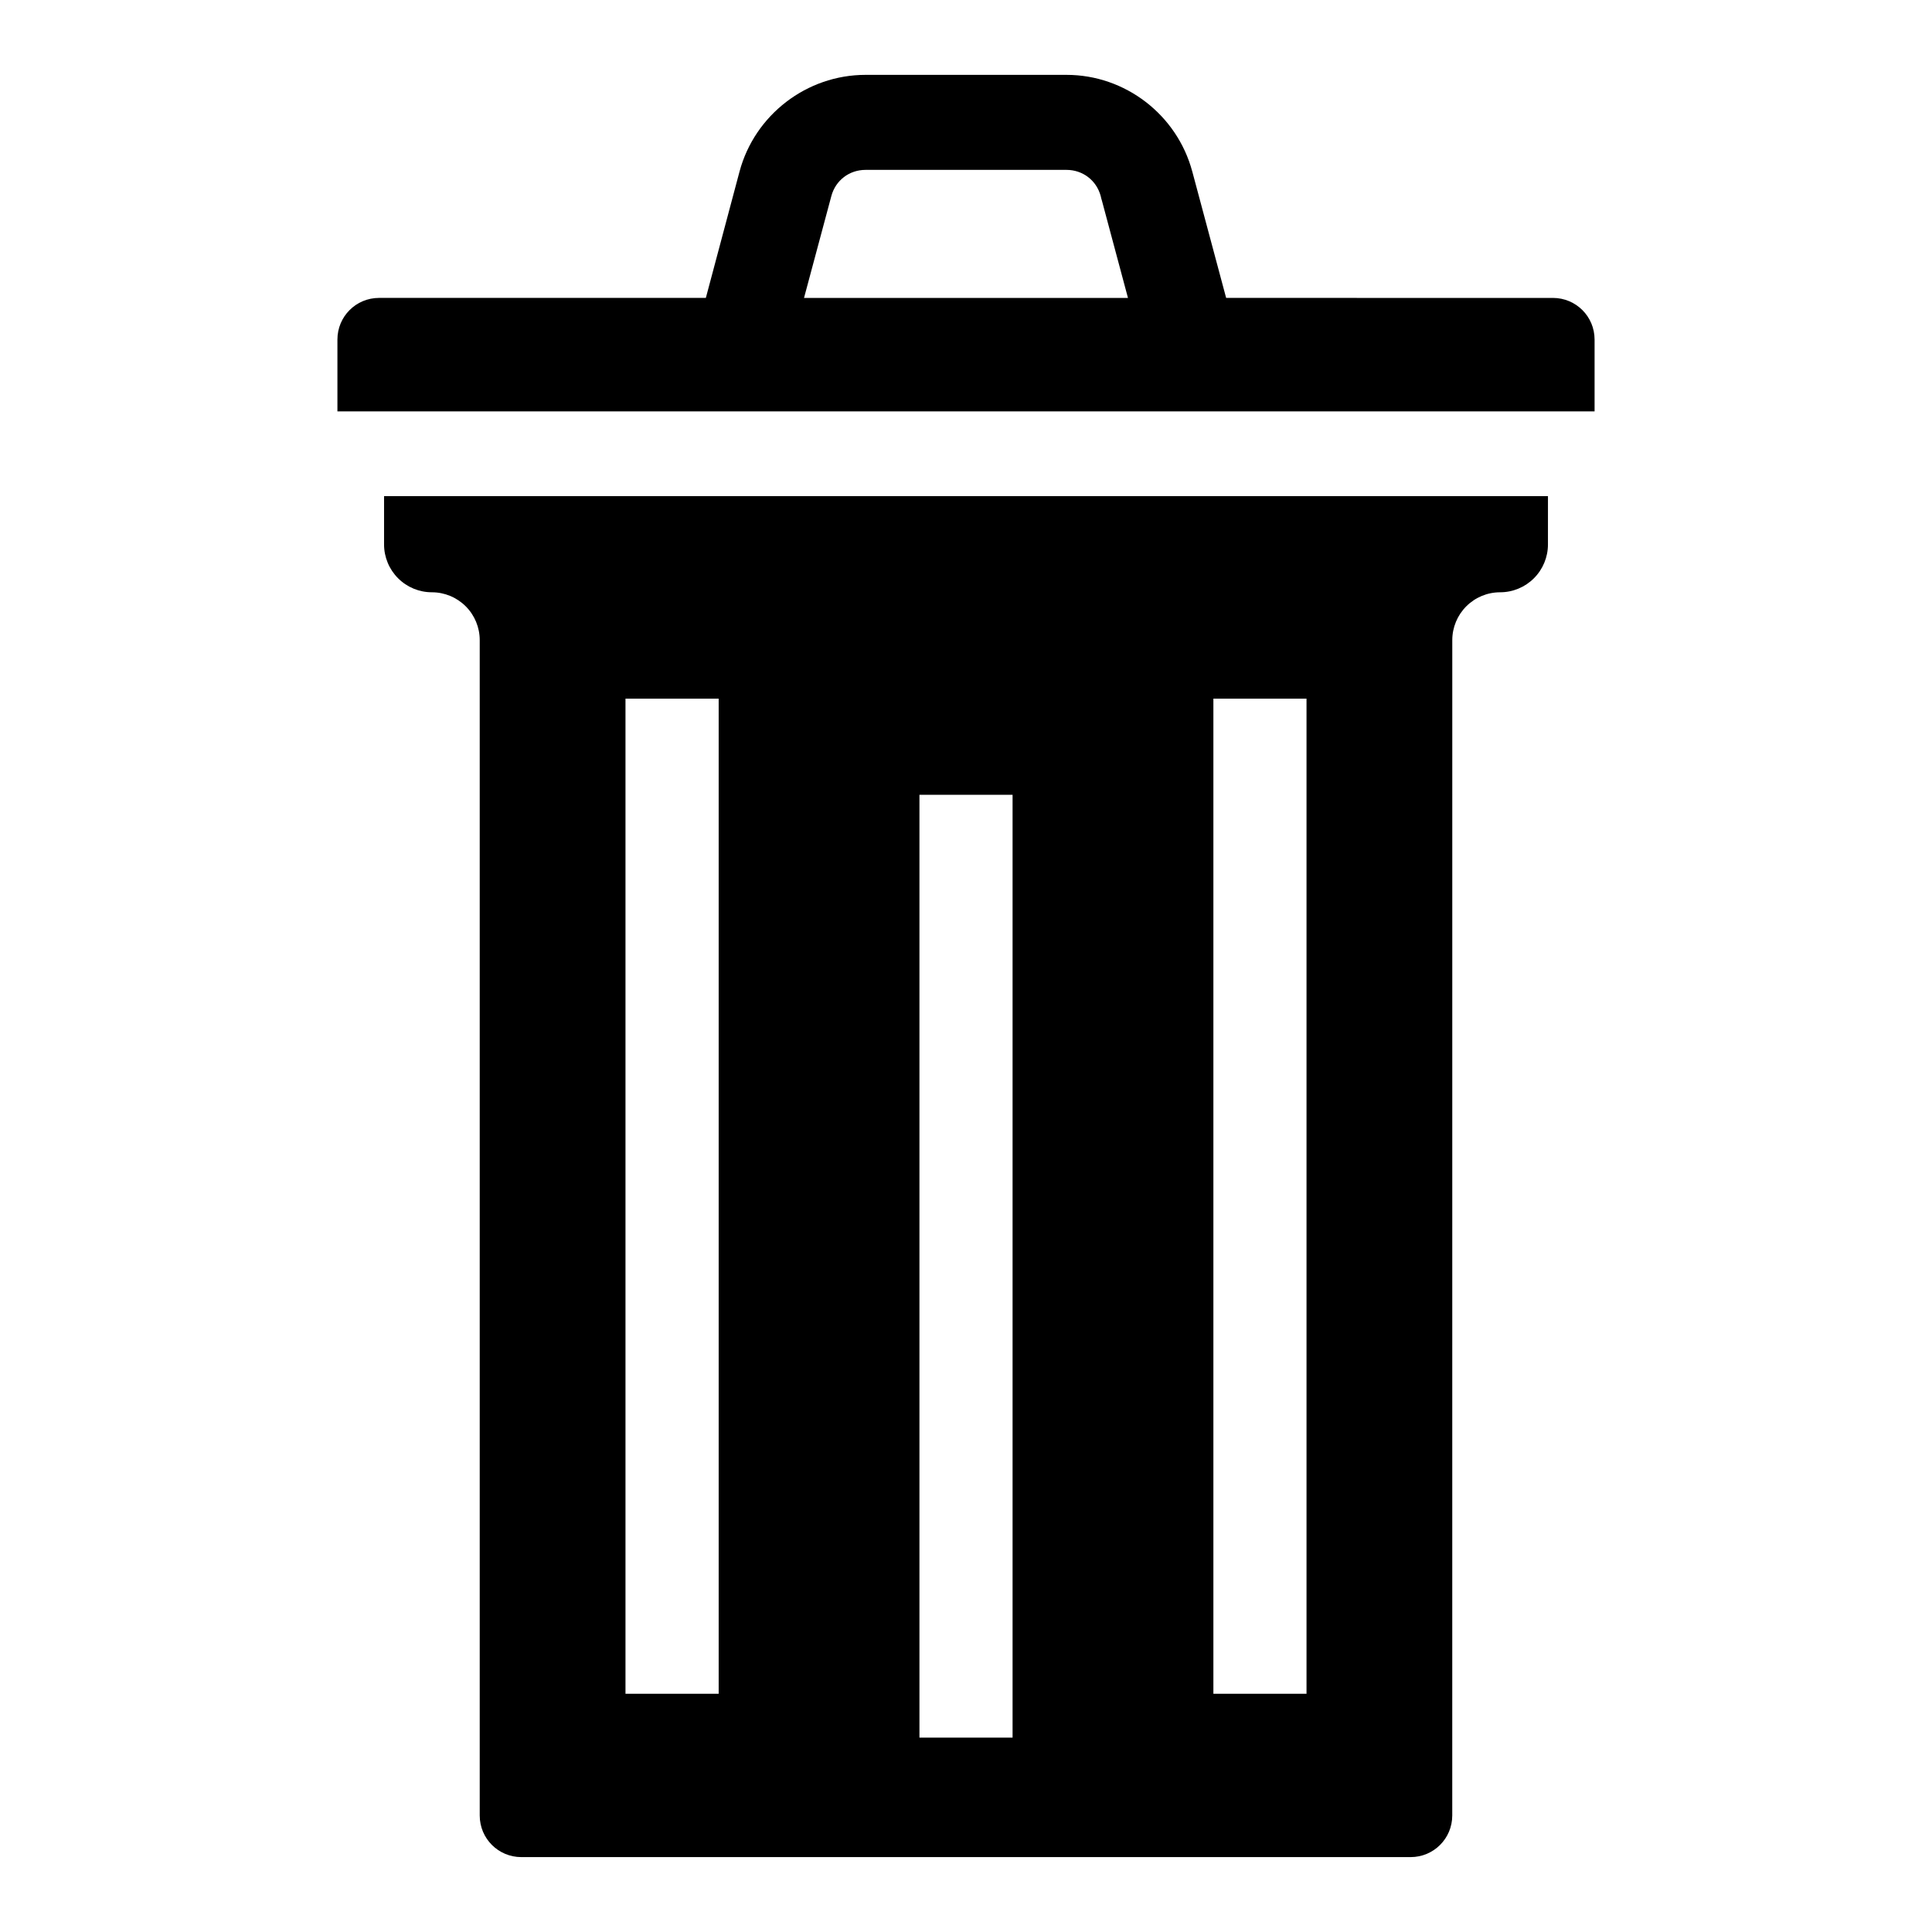 <?xml version="1.0" encoding="UTF-8"?>
<!-- Uploaded to: SVG Repo, www.svgrepo.com, Generator: SVG Repo Mixer Tools -->
<svg fill="#000000" width="800px" height="800px" version="1.1" viewBox="144 144 512 512" xmlns="http://www.w3.org/2000/svg">
 <g>
  <path d="m245.78 275.48v12.805c0 3.363 1.34 6.586 3.715 8.961 2.375 2.379 5.598 3.715 8.961 3.715s6.586 1.34 8.961 3.715c2.379 2.375 3.715 5.598 3.715 8.961v311.48c0 6.113 4.926 11.035 11.035 11.035h235.66c6.113 0 11.035-4.926 11.035-11.035l0.008-311.48c0-3.363 1.34-6.586 3.715-8.961 2.375-2.379 5.598-3.715 8.961-3.715s6.586-1.34 8.961-3.715c2.379-2.375 3.715-5.598 3.715-8.961l0.004-12.809zm63.98 53.668h24.695v263.72h-24.695zm155.8 0h24.68v263.72h-24.68zm-77.898 25.484h24.68v249.85h-24.68z"/>
  <path d="m373.37 163.84c-15.559 0-29.355 10.582-33.383 25.613l-8.93 33.496h-86.602c-6.113 0-11.035 4.926-11.035 11.035v19.035h333.16v-19.031c0-6.113-4.926-11.035-11.035-11.035l-86.605-0.004-8.77-32.738c-0.062-0.254-0.129-0.508-0.207-0.758-4.027-15.027-17.762-25.613-33.32-25.613zm0 25.18h53.27c4.297 0 7.945 2.781 9.059 6.934 0.09 0.43 0.203 0.855 0.336 1.273l6.887 25.723h-85.848l7.242-26.996c1.109-4.152 4.758-6.934 9.055-6.934z"/>
 </g>
</svg>